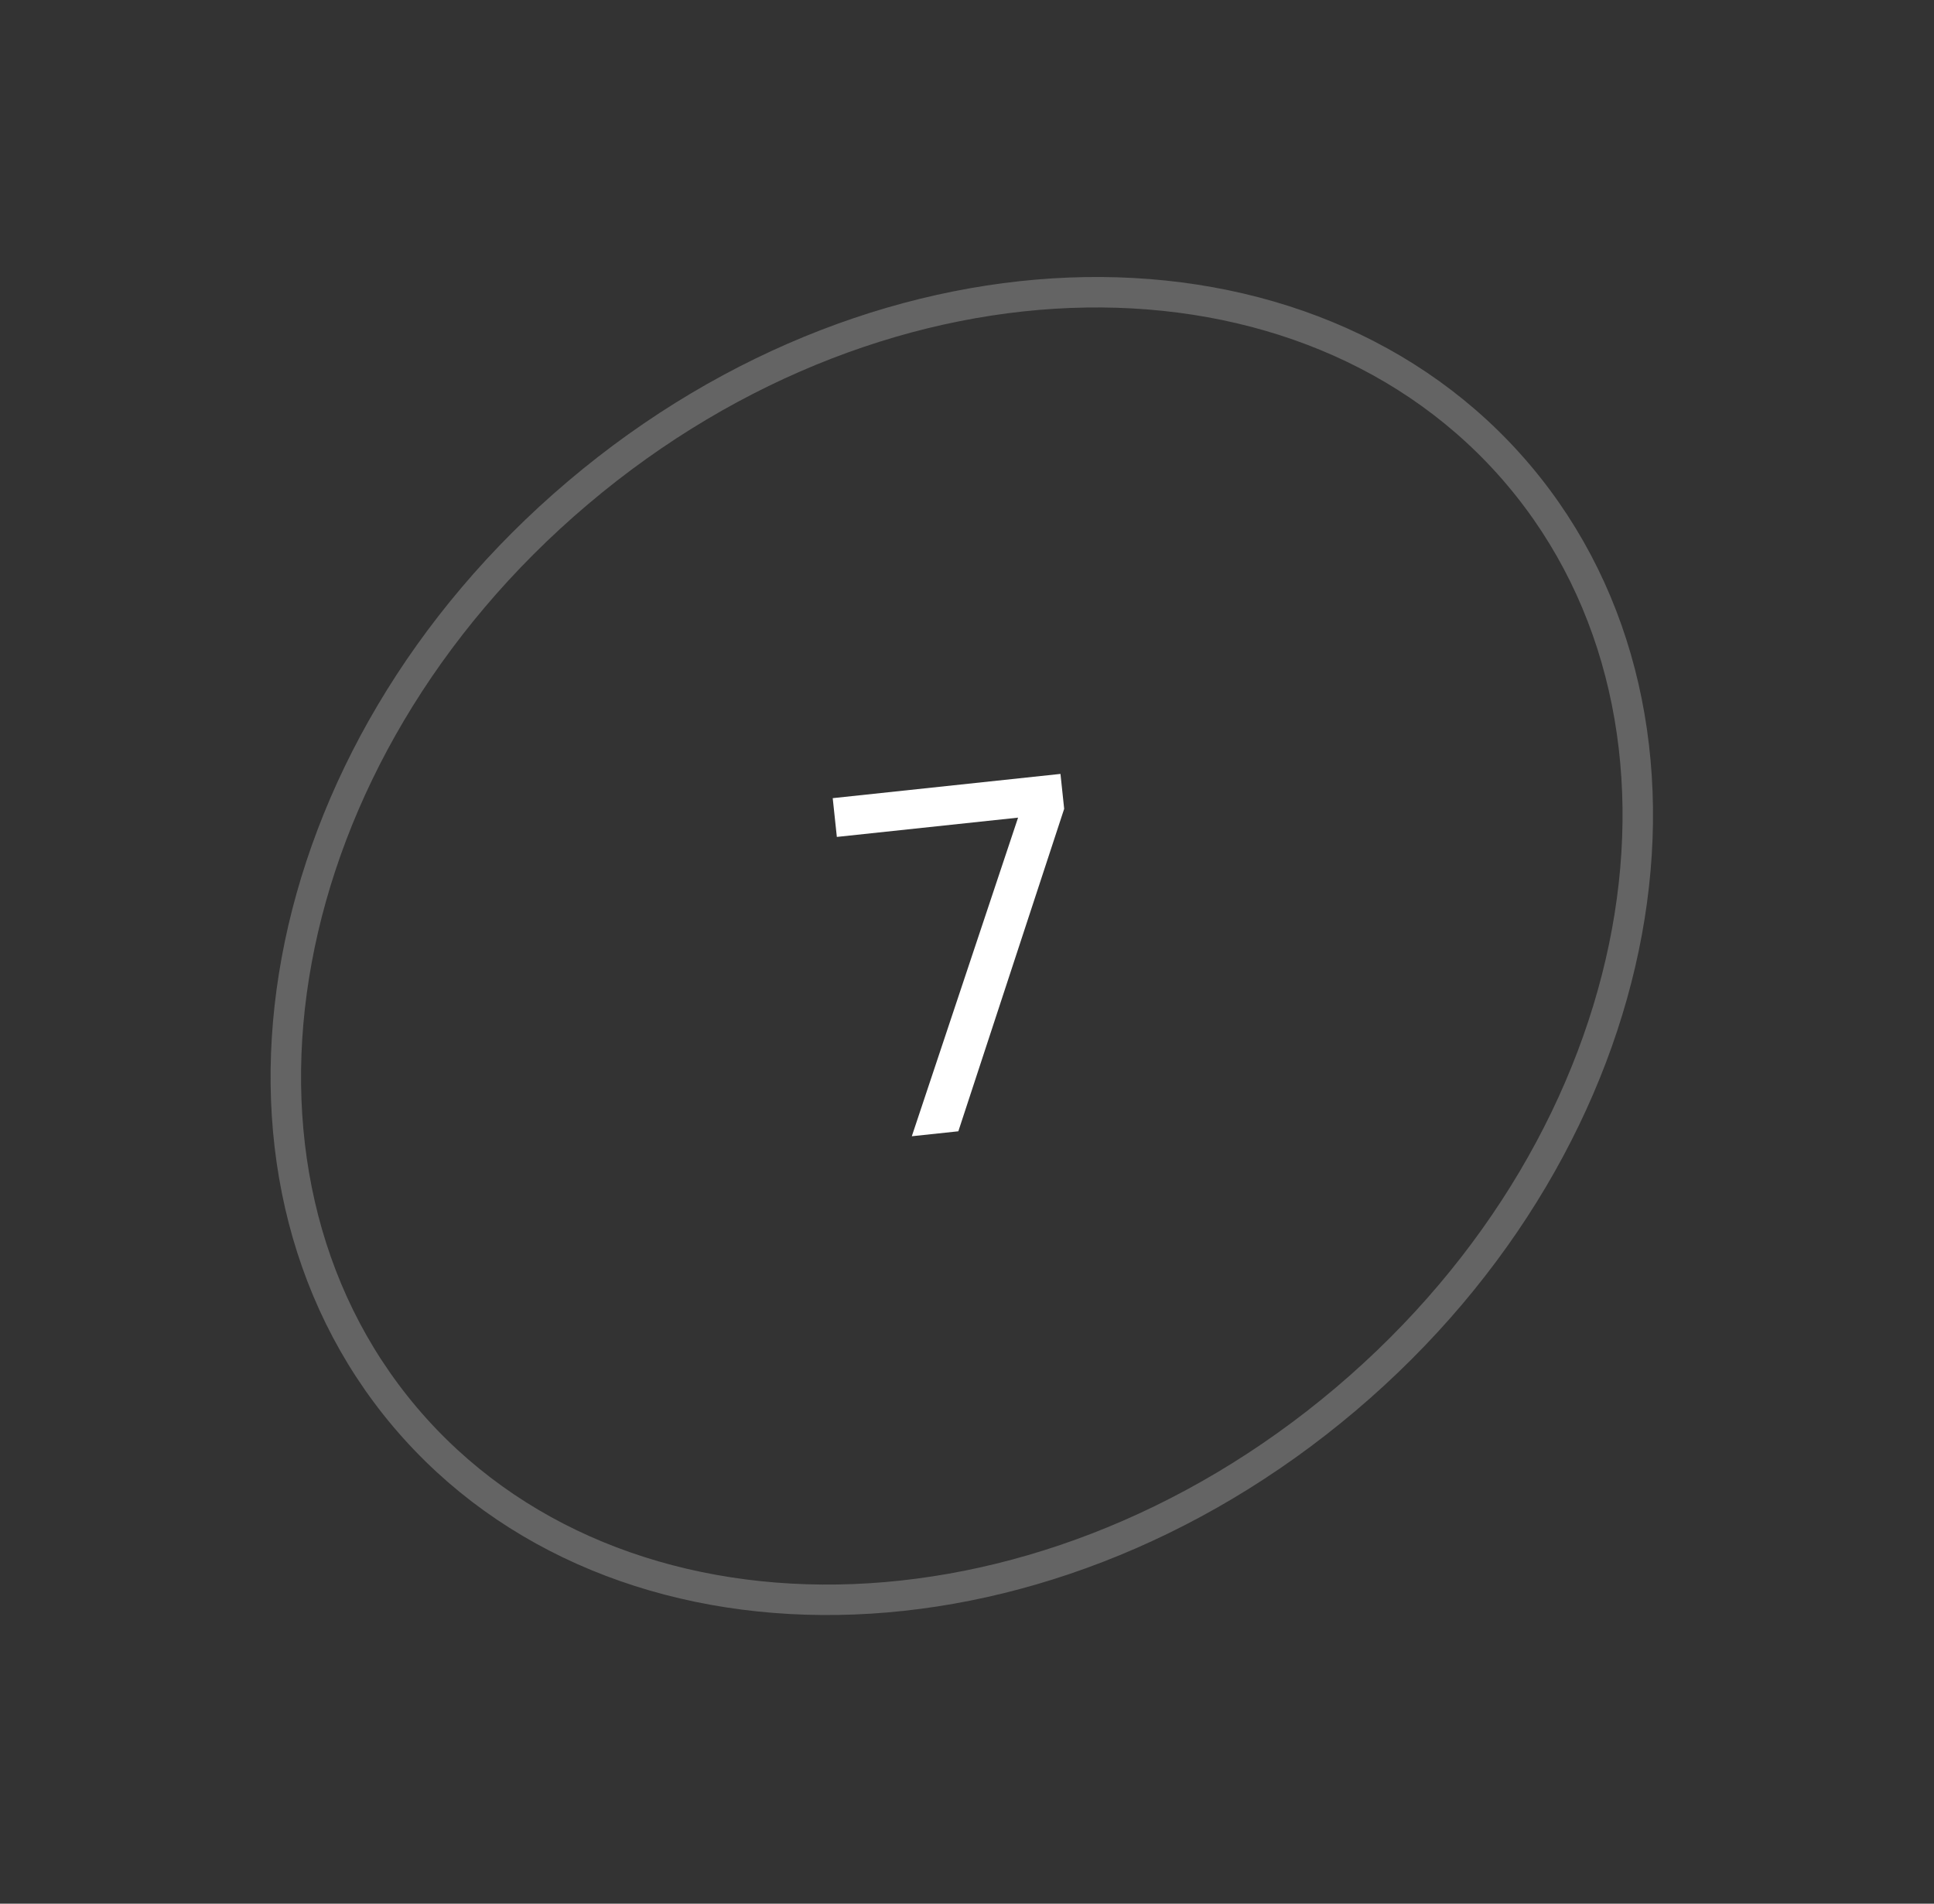 <?xml version="1.0" encoding="UTF-8"?> <svg xmlns="http://www.w3.org/2000/svg" width="127" height="125" viewBox="0 0 127 125" fill="none"><rect x="0" y="0" width="127" height="125" fill="#333333" stroke="none"/><path opacity="0.24" d="M26.605 93.055C12.805 76.75 17.625 49.562 37.963 32.348C58.301 15.134 85.912 14.873 99.712 31.178C113.512 47.482 108.693 74.671 88.355 91.885C68.016 109.099 40.406 109.36 26.605 93.055Z" stroke="white" stroke-width="2"></path><path d="M59.876 74.607L66.854 53.687L54.953 54.953L54.682 52.408L69.638 50.816L69.881 53.108L62.931 74.282L59.876 74.607Z" fill="white"></path></svg> 